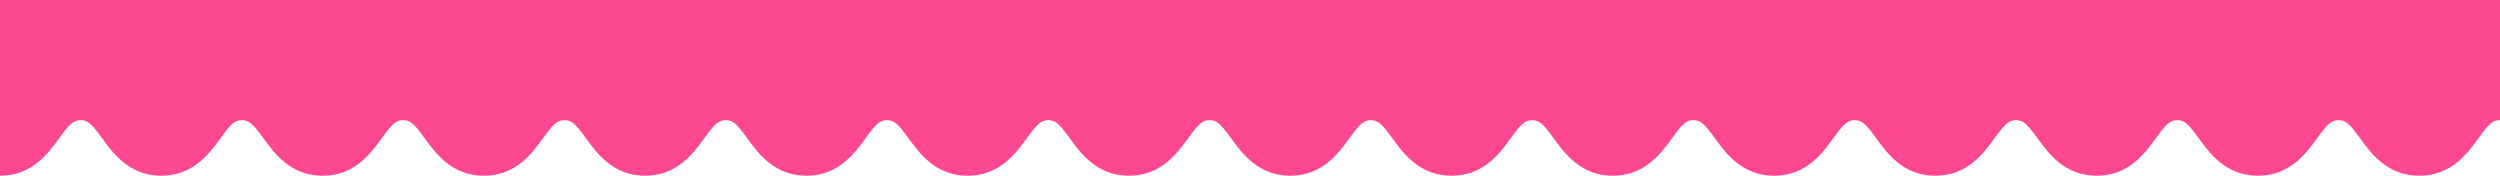 <?xml version="1.0" encoding="UTF-8"?>
<svg id="Layer_1" xmlns="http://www.w3.org/2000/svg" version="1.1" viewBox="0 0 1480 104.04">
  <!-- Generator: Adobe Illustrator 29.0.1, SVG Export Plug-In . SVG Version: 2.1.0 Build 192)  -->
  <defs>
    <style>
      .st0 {
        fill: #fd4891;
      }
    </style>
  </defs>
  <path class="st0" d="M1480,71.15V0S4.33,0,0,0v104.04c18.92,0,28.57-13.3,34.96-22.1,6.16-8.49,8.45-10.79,12.78-10.79,4.33,0,6.62,2.3,12.78,10.79,6.39,8.8,16.04,22.1,34.96,22.1,18.92,0,28.57-13.3,34.96-22.1,6.16-8.49,8.45-10.79,12.78-10.79s6.62,2.3,12.78,10.79c6.39,8.8,16.04,22.1,34.96,22.1s28.57-13.3,34.96-22.1c6.16-8.49,8.45-10.79,12.78-10.79,4.33,0,6.62,2.3,12.78,10.79,6.39,8.8,16.04,22.1,34.96,22.1,18.92,0,28.57-13.3,34.96-22.1,6.16-8.49,8.45-10.79,12.78-10.79s6.61,2.3,12.77,10.79c6.39,8.8,16.04,22.1,34.96,22.1,18.92,0,28.57-13.3,34.96-22.1,6.16-8.49,8.45-10.79,12.78-10.79s6.62,2.3,12.78,10.79c6.39,8.8,16.04,22.1,34.96,22.1,18.92,0,28.57-13.3,34.96-22.1,6.16-8.49,8.45-10.79,12.78-10.79,4.33,0,6.62,2.3,12.78,10.79,6.39,8.8,16.04,22.1,34.96,22.1,18.92,0,28.57-13.3,34.96-22.1,6.16-8.49,8.45-10.79,12.78-10.79s6.62,2.3,12.78,10.79c6.39,8.8,16.04,22.1,34.96,22.1,18.92,0,28.57-13.3,34.96-22.1,6.16-8.49,8.45-10.79,12.78-10.79,4.33,0,6.62,2.3,12.78,10.79,6.39,8.8,16.04,22.1,34.96,22.1,18.92,0,28.57-13.3,34.96-22.1,6.16-8.49,8.45-10.79,12.78-10.79,4.33,0,6.62,2.3,12.78,10.79,6.39,8.8,16.04,22.1,34.96,22.1,18.92,0,28.57-13.3,34.96-22.1,6.16-8.49,8.45-10.79,12.78-10.79,4.33,0,6.62,2.3,12.78,10.79,6.39,8.8,16.04,22.1,34.96,22.1,18.92,0,28.57-13.3,34.96-22.1,6.16-8.49,8.45-10.79,12.78-10.79,4.33,0,6.62,2.3,12.78,10.79,6.39,8.8,16.04,22.1,34.96,22.1,18.92,0,28.58-13.3,34.96-22.1,6.16-8.49,8.45-10.79,12.78-10.79,4.33,0,6.62,2.3,12.78,10.79,6.39,8.8,16.04,22.1,34.96,22.1,18.92,0,28.57-13.3,34.96-22.1,6.16-8.49,8.45-10.79,12.78-10.79s6.62,2.3,12.78,10.79c6.39,8.8,16.04,22.1,34.96,22.1,18.92,0,28.58-13.3,34.96-22.1,6.16-8.49,8.45-10.79,12.78-10.79s6.62,2.3,12.78,10.79c6.39,8.8,16.04,22.1,34.96,22.1s28.58-13.3,34.96-22.1c6.16-8.49,8.45-10.79,12.78-10.79s6.62,2.3,12.79,10.79c6.39,8.8,16.04,22.1,34.97,22.1,18.92,0,28.58-13.3,34.97-22.1,6.16-8.49,8.45-10.79,12.79-10.79Z"/>
</svg>